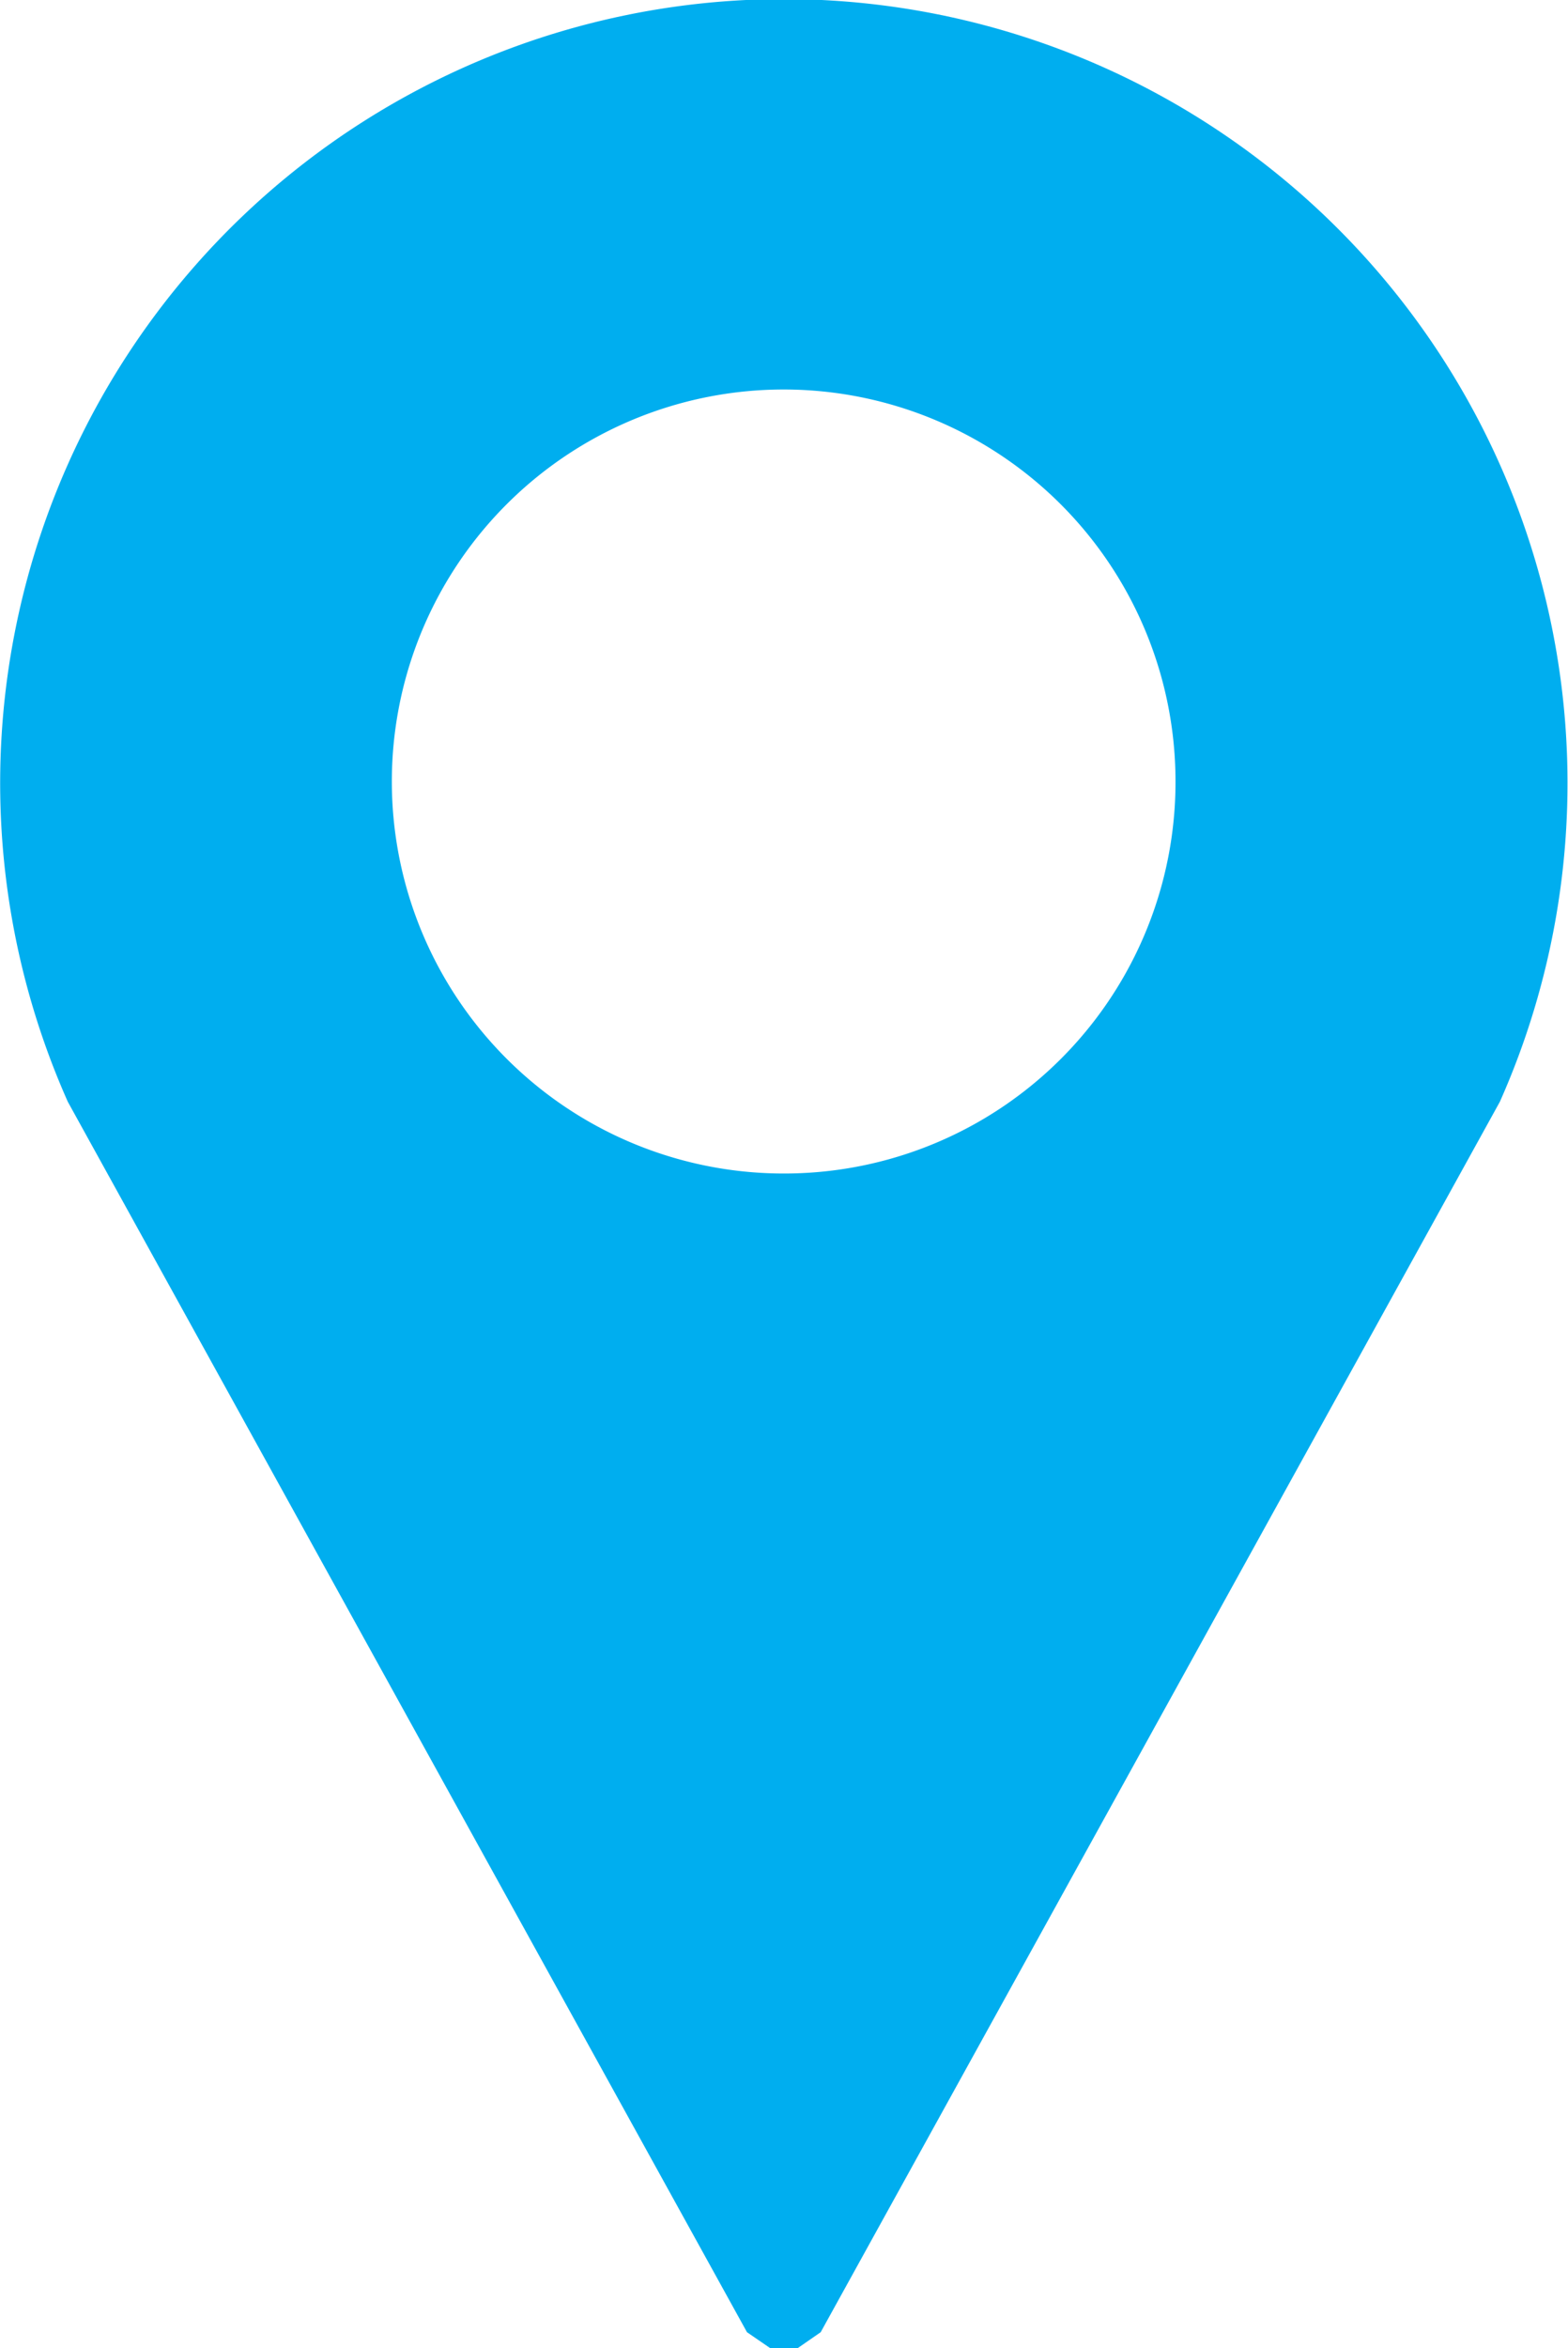 <svg id="Group_2413" data-name="Group 2413" xmlns="http://www.w3.org/2000/svg" xmlns:xlink="http://www.w3.org/1999/xlink" width="14.406" height="21.564" viewBox="0 0 14.406 21.564">
  <defs>
    <clipPath id="clip-path">
      <rect id="Rectangle_452" data-name="Rectangle 452" width="14.406" height="21.564" fill="#00aeef"/>
    </clipPath>
  </defs>
  <g id="Group_1014" data-name="Group 1014" clip-path="url(#clip-path)">
    <path id="Path_363" data-name="Path 363" d="M7.329,21.564H7.076l-.213-.146-6.24-11.3a7.2,7.2,0,1,1,13.157,0l-6.24,11.3ZM10.8,7.186a3.6,3.6,0,1,0-3.6,3.591,3.595,3.595,0,0,0,3.6-3.591" transform="translate(0 0)" fill="#00aeef"/>
  </g>
</svg>
